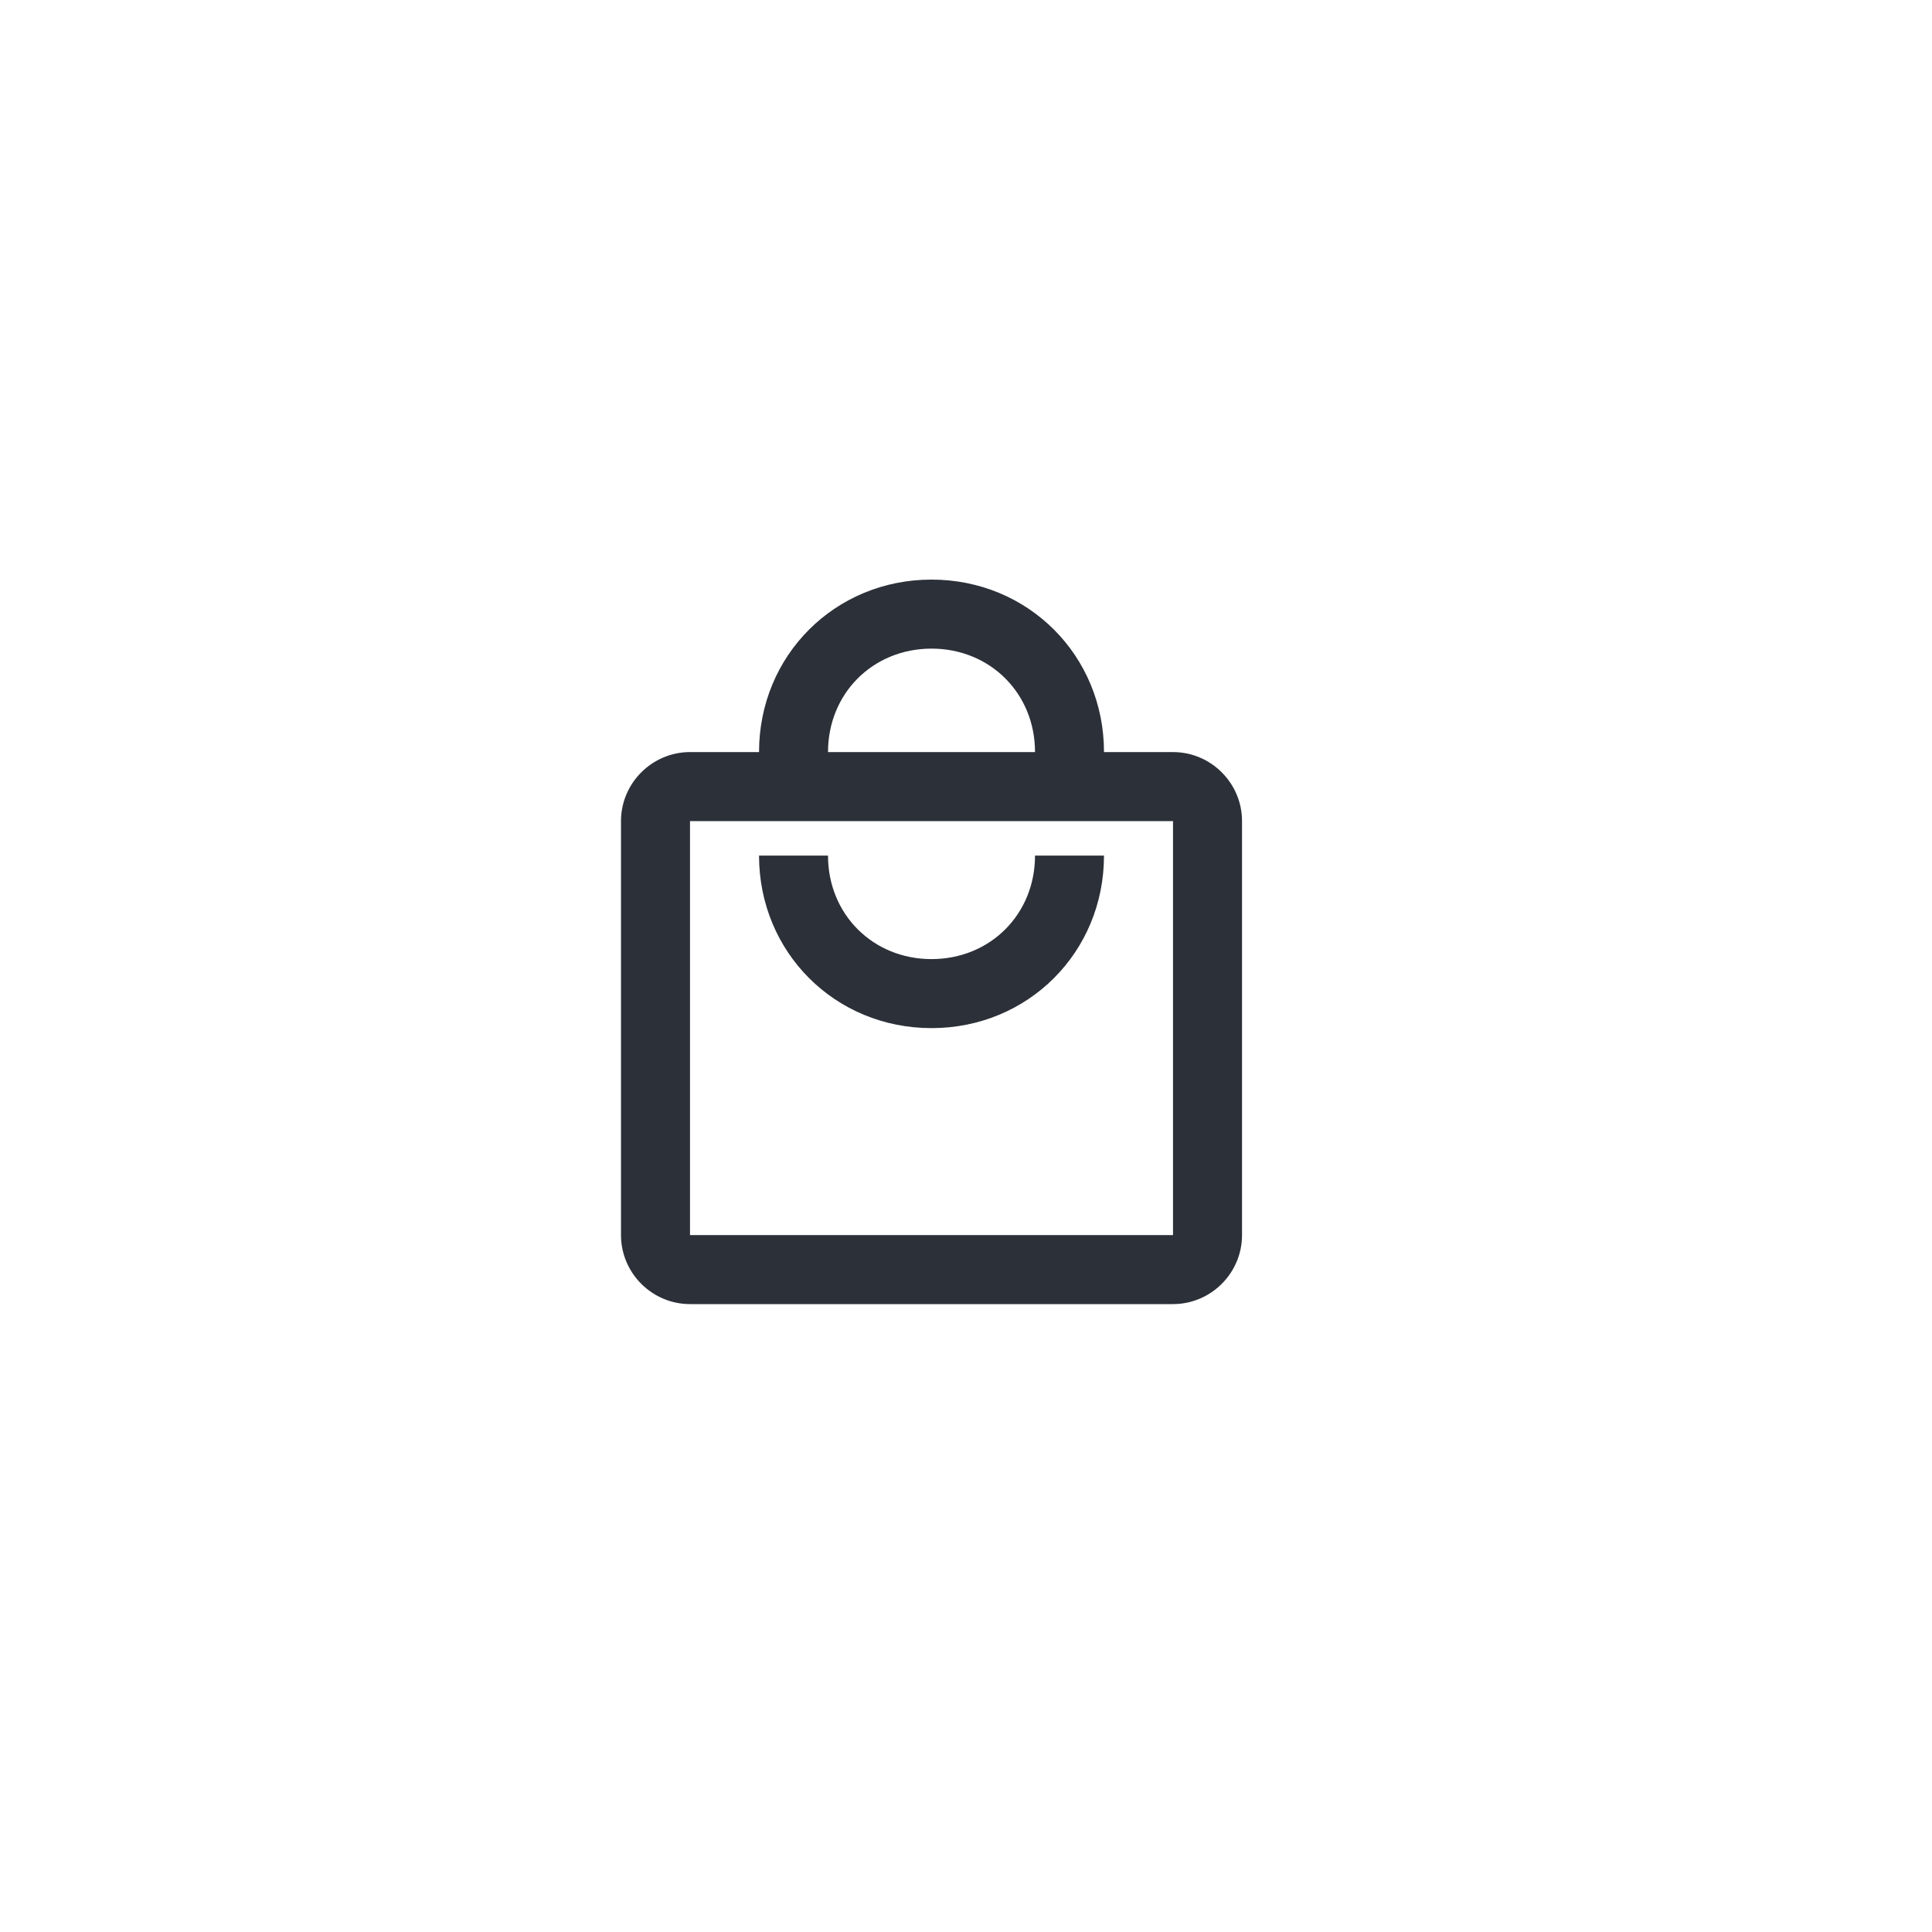 <?xml version="1.0" encoding="UTF-8"?> <svg xmlns="http://www.w3.org/2000/svg" width="40" height="40" viewBox="0 0 40 40" fill="none"><path d="M24.286 15.571H22.857C22.857 13.571 21.286 12 19.286 12C17.286 12 15.715 13.571 15.715 15.571H14.286C13.5 15.571 12.857 16.214 12.857 17V25.571C12.857 26.357 13.5 27 14.286 27H24.286C25.072 27 25.715 26.357 25.715 25.571V17C25.715 16.214 25.072 15.571 24.286 15.571ZM19.286 13.429C20.5 13.429 21.429 14.357 21.429 15.571H17.143C17.143 14.357 18.072 13.429 19.286 13.429ZM24.286 25.571H14.286V17H24.286V25.571ZM19.286 19.857C18.072 19.857 17.143 18.929 17.143 17.714H15.715C15.715 19.714 17.286 21.286 19.286 21.286C21.286 21.286 22.857 19.714 22.857 17.714H21.429C21.429 18.929 20.5 19.857 19.286 19.857Z" fill="#2C3038"></path></svg> 